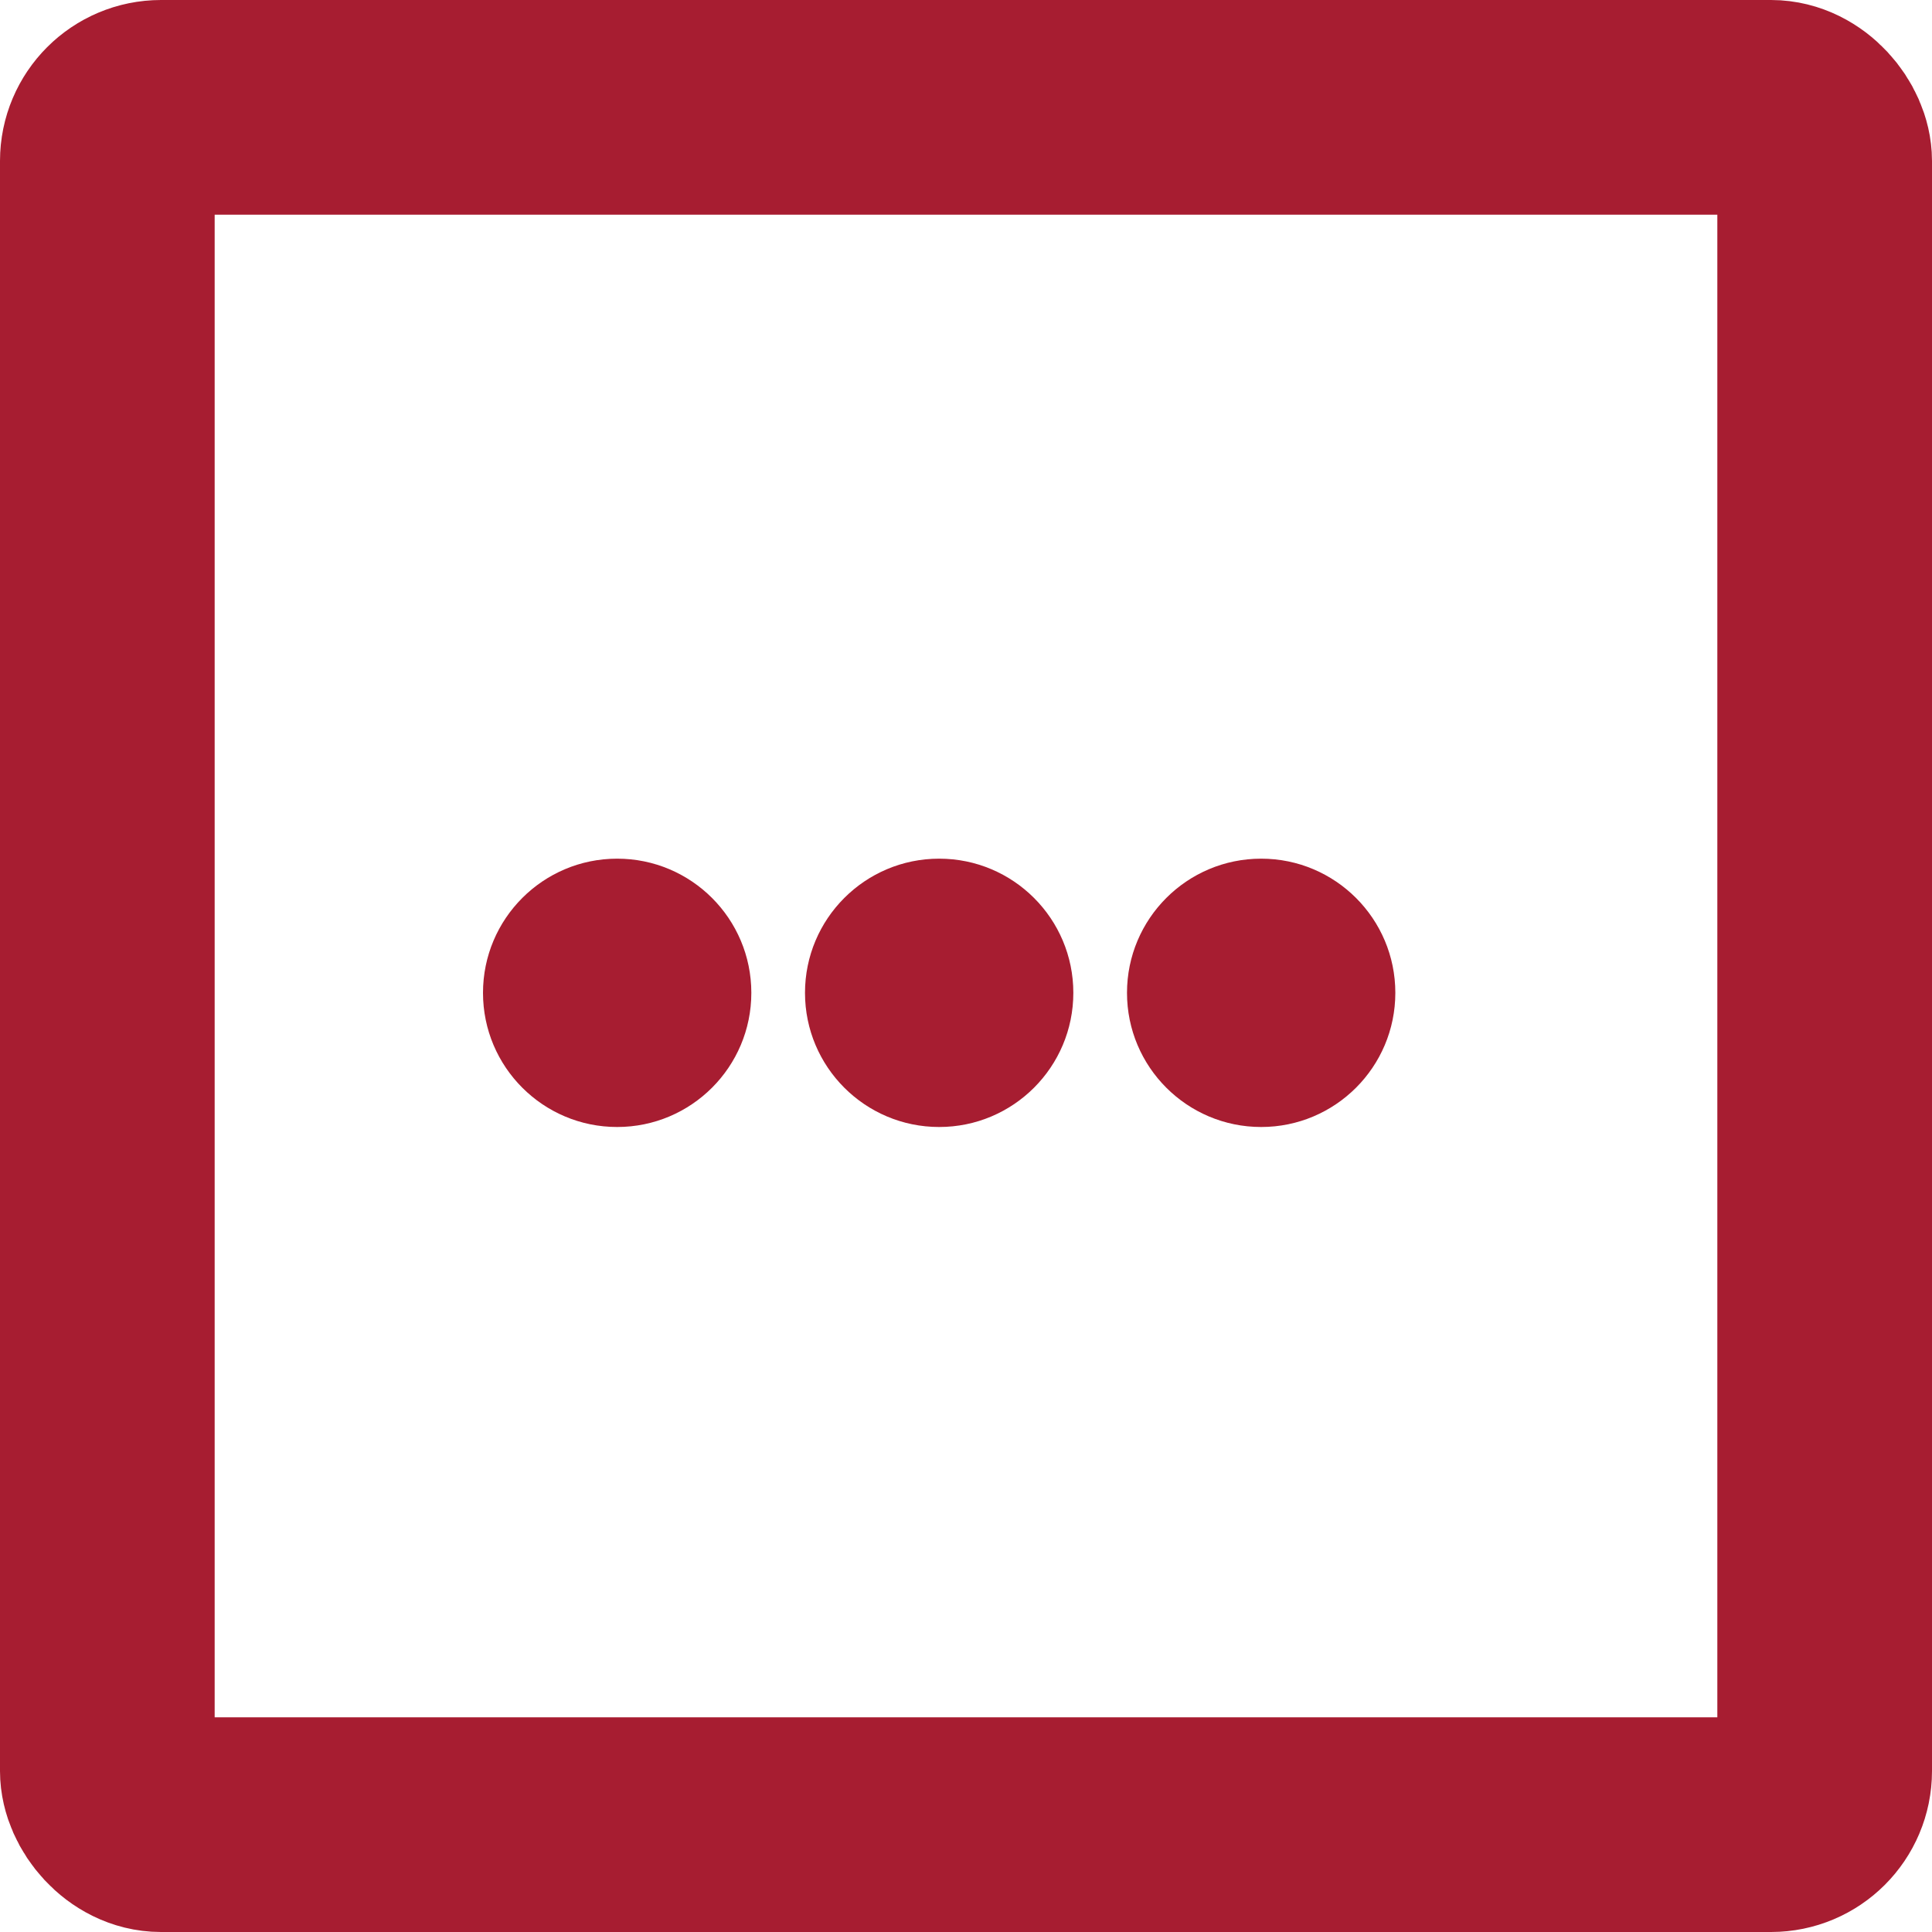 <svg xmlns="http://www.w3.org/2000/svg" width="36" height="36" viewBox="0 0 36 36"><g transform="translate(-1527 -1252)"><g transform="translate(1527 1252)" fill="none" stroke="#a71d31" stroke-width="4"><rect width="36" height="36" rx="3" stroke="none"/><rect x="2" y="2" width="32" height="32" rx="1" fill="none"/></g><circle cx="2.5" cy="2.5" r="2.5" transform="translate(1536 1268)" fill="#a71d31"/><circle cx="2.5" cy="2.5" r="2.5" transform="translate(1542 1268)" fill="#a71d31"/><circle cx="2.5" cy="2.5" r="2.5" transform="translate(1548 1268)" fill="#a71d31"/></g></svg>